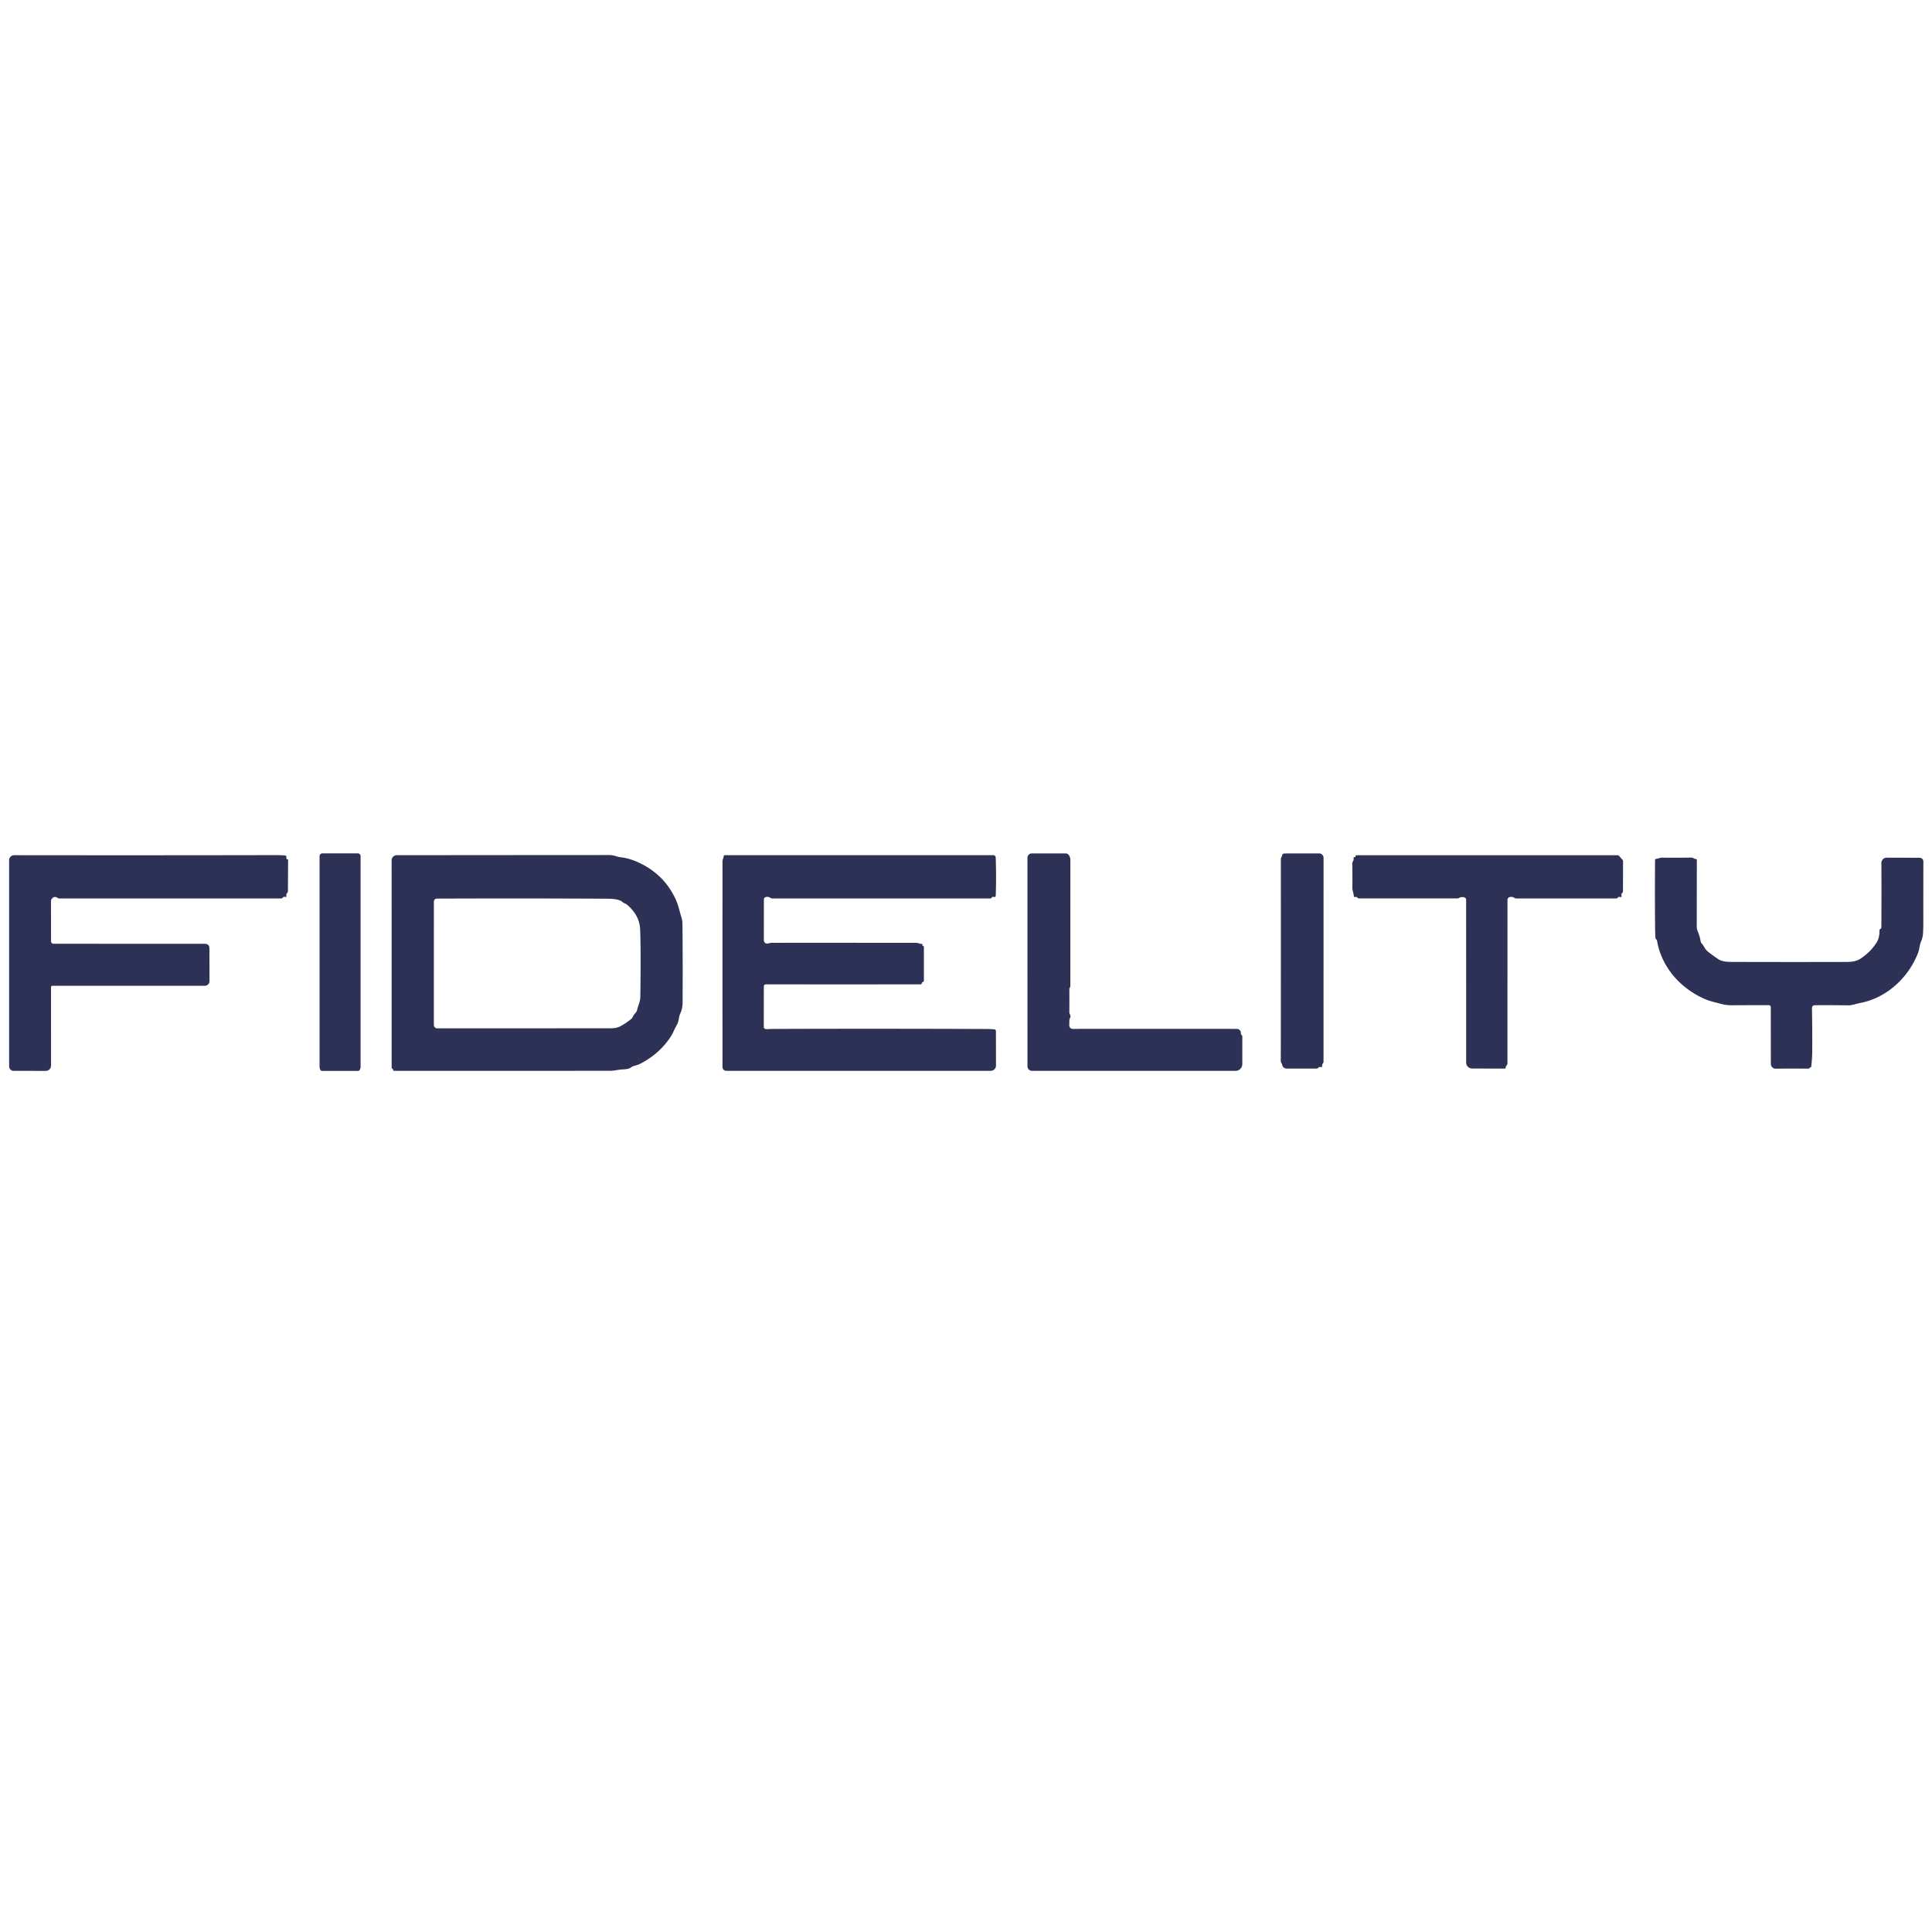 <?xml version="1.0" encoding="UTF-8" standalone="no"?>
<svg xmlns="http://www.w3.org/2000/svg" version="1.2" baseProfile="tiny" viewBox="0.00 0.00 1000.00 1000.00" width="1000.00" height="1000.00">
<path fill="#2c3155" d="
  M 185.18 441.71
  A 1.46 1.46 0.0 0 1 186.64 443.17
  L 186.64 551.91
  A 2.38 1.17 -90.0 0 1 185.47 554.29
  L 166.57 554.29
  A 2.38 1.17 -90.0 0 1 165.40 551.91
  L 165.40 443.17
  A 1.46 1.46 0.0 0 1 166.86 441.71
  L 185.18 441.71
  Z"
/>
<path fill="#2c3155" d="
  M 553.05 442.38
  Q 553.46 442.81 553.70 443.45
  Q 554.02 444.27 554.02 445.11
  Q 554.02 477.79 554.00 510.37
  Q 554.00 510.81 553.75 511.18
  Q 553.63 511.36 553.56 511.57
  Q 553.49 511.76 553.49 511.96
  Q 553.54 518.01 553.49 524.02
  Q 553.49 524.45 553.71 524.82
  Q 554.39 525.96 553.75 527.19
  Q 553.51 527.64 553.50 528.15
  L 553.45 530.76
  A 1.75 1.75 0.0 0 0 555.20 532.55
  Q 598.59 532.51 640.12 532.55
  A 2.17 2.08 3.9 0 1 642.28 534.93
  Q 642.21 535.39 642.60 535.68
  Q 643.02 536.00 643.02 536.53
  L 643.02 550.75
  A 3.52 3.52 0.0 0 1 639.50 554.27
  L 534.17 554.28
  A 2.36 2.35 -90.0 0 1 531.82 551.92
  L 531.81 443.96
  A 2.22 2.22 0.0 0 1 534.03 441.74
  L 551.54 441.72
  A 2.06 2.05 -21.3 0 1 553.05 442.38
  Z"
/>
<path fill="#2c3155" d="
  M 663.59 442.89
  Q 663.82 441.75 665.06 441.75
  Q 673.99 441.73 682.77 441.73
  A 2.30 2.29 89.9 0 1 685.07 444.03
  L 685.06 549.52
  Q 685.06 550.01 684.74 550.39
  Q 684.28 550.95 684.34 551.70
  Q 684.40 552.51 683.62 552.29
  Q 682.91 552.09 682.40 552.62
  Q 681.95 553.10 681.29 553.10
  L 665.94 553.08
  A 2.31 2.31 0.0 0 1 663.68 551.25
  Q 663.57 550.71 663.27 550.25
  Q 662.94 549.74 662.94 549.13
  Q 663.02 497.08 662.97 444.69
  Q 662.97 444.28 663.14 443.91
  Q 663.22 443.75 663.31 443.60
  Q 663.51 443.27 663.59 442.89
  Z"
/>
<path fill="#2c3155" d="
  M 148.67 444.80
  Q 148.82 444.84 148.98 444.86
  Q 149.12 444.87 149.12 445.01
  L 149.03 461.27
  Q 149.02 461.83 148.63 462.22
  Q 148.00 462.87 148.23 463.75
  Q 148.41 464.47 147.71 464.24
  Q 146.83 463.96 146.32 464.63
  Q 146.01 465.04 145.50 465.04
  L 30.75 465.05
  Q 30.27 465.05 29.87 464.78
  Q 27.93 463.48 26.63 465.49
  A 1.48 1.46 61.6 0 0 26.40 466.28
  L 26.42 487.20
  A 1.29 1.28 90.0 0 0 27.70 488.49
  L 105.94 488.50
  Q 108.38 488.50 108.39 490.94
  L 108.44 507.78
  A 2.47 2.47 0.0 0 1 105.97 510.25
  L 27.20 510.25
  Q 26.41 510.25 26.41 511.05
  L 26.42 551.56
  A 2.73 2.73 0.0 0 1 23.69 554.29
  L 6.99 554.26
  A 2.27 2.27 0.0 0 1 4.73 551.99
  L 4.73 445.24
  A 2.59 2.58 -89.9 0 1 7.32 442.65
  Q 78.82 442.74 143.01 442.61
  Q 145.41 442.60 147.60 442.80
  Q 148.22 442.85 148.22 443.47
  L 148.23 444.22
  Q 148.23 444.67 148.67 444.80
  Z"
/>
<path fill="#2c3155" d="
  M 203.47 553.73
  Q 203.50 553.39 203.23 553.28
  Q 202.72 553.07 202.72 552.51
  L 202.71 445.30
  A 2.65 2.65 0.0 0 1 205.36 442.65
  Q 261.22 442.60 315.25 442.57
  Q 317.08 442.57 318.88 443.18
  Q 320.02 443.57 321.27 443.71
  Q 325.81 444.24 330.52 446.42
  Q 343.90 452.61 349.80 465.66
  C 351.19 468.73 351.71 471.65 352.69 474.76
  Q 353.23 476.45 353.24 478.27
  Q 353.41 494.62 353.33 515.71
  C 353.32 518.80 353.52 521.66 352.13 524.55
  C 351.19 526.52 351.51 528.43 350.40 530.37
  Q 349.41 532.10 348.67 533.77
  Q 347.92 535.48 346.83 537.08
  Q 341.14 545.51 331.62 550.47
  Q 330.22 551.20 328.73 551.57
  Q 327.42 551.89 326.37 552.65
  C 325.34 553.41 323.28 553.47 322.04 553.53
  Q 321.08 553.57 318.40 554.02
  Q 317.01 554.25 315.65 554.25
  Q 259.27 554.26 203.97 554.27
  A 0.50 0.49 2.6 0 1 203.47 553.73
  Z
  M 327.57 526.23
  C 328.13 524.85 329.43 524.18 329.73 522.85
  C 330.25 520.54 331.40 518.47 331.43 516.10
  Q 331.78 490.85 331.32 480.89
  Q 330.99 473.80 324.66 468.35
  C 323.85 467.64 322.95 467.58 322.21 466.88
  C 320.21 464.98 314.47 465.17 312.06 465.16
  Q 271.64 464.94 226.37 465.11
  Q 224.57 465.12 224.57 466.92
  L 224.56 530.50
  A 1.77 1.77 0.0 0 0 226.33 532.27
  Q 270.55 532.28 316.51 532.23
  Q 319.19 532.23 321.29 531.08
  Q 323.99 529.62 326.67 527.46
  Q 327.27 526.97 327.57 526.23
  Z"
/>
<path fill="#2c3155" d="
  M 396.63 464.26
  Q 395.39 464.43 395.38 465.69
  Q 395.37 476.29 395.36 486.50
  Q 395.35 487.38 395.83 487.87
  Q 396.58 488.64 397.80 488.28
  Q 398.77 487.99 399.81 487.99
  Q 436.67 487.97 474.18 488.01
  C 475.25 488.01 475.95 488.54 477.04 488.55
  A 0.45 0.44 -80.6 0 1 477.46 489.14
  Q 477.33 489.53 477.68 489.59
  Q 478.21 489.68 478.21 490.22
  L 478.21 507.55
  Q 478.21 508.10 477.67 508.26
  Q 477.21 508.39 477.21 508.61
  A 0.86 0.86 0.0 0 1 476.35 509.49
  Q 434.69 509.54 396.37 509.49
  A 1.01 1.01 0.0 0 0 395.36 510.49
  L 395.33 531.44
  Q 395.33 532.46 396.33 532.63
  C 397.23 532.79 398.21 532.58 399.15 532.58
  Q 453.34 532.38 511.24 532.61
  Q 512.88 532.62 514.59 532.78
  Q 515.48 532.86 515.49 533.76
  L 515.52 551.50
  A 2.78 2.77 90.0 0 1 512.75 554.28
  L 376.26 554.27
  Q 373.96 554.27 373.96 551.97
  Q 373.93 499.79 373.96 445.94
  C 373.97 444.74 374.49 444.35 374.57 443.26
  Q 374.62 442.63 375.25 442.63
  L 514.20 442.65
  A 1.18 1.18 0.0 0 1 515.38 443.79
  Q 515.72 453.39 515.41 463.34
  Q 515.37 464.61 514.17 464.21
  Q 513.64 464.04 513.35 464.55
  Q 513.07 465.04 512.50 465.04
  L 399.73 465.04
  Q 399.23 465.04 398.82 464.75
  Q 397.90 464.07 396.63 464.26
  Z"
/>
<path fill="#2c3155" d="
  M 757.75 464.42
  Q 756.36 464.11 755.19 464.77
  A 1.94 1.91 29.8 0 1 754.24 465.02
  L 703.50 465.02
  Q 702.95 465.02 702.59 464.60
  Q 702.15 464.08 701.50 464.30
  A 0.59 0.59 0.0 0 1 700.72 463.75
  C 700.70 462.24 699.95 461.03 699.97 459.62
  Q 700.05 453.21 699.93 447.00
  A 1.97 1.95 -29.4 0 1 700.24 445.91
  Q 700.74 445.14 700.62 444.26
  Q 700.52 443.56 701.22 443.63
  Q 701.60 443.67 701.60 443.32
  Q 701.60 442.67 702.24 442.67
  L 837.21 442.66
  Q 837.72 442.66 838.05 443.04
  L 839.84 445.09
  A 1.09 1.04 26.0 0 1 840.09 445.77
  L 840.05 461.31
  Q 840.05 461.90 839.60 462.28
  Q 839.06 462.74 839.25 463.43
  Q 839.60 464.65 838.41 464.23
  Q 838.29 464.19 838.20 464.19
  Q 837.66 464.16 837.32 464.66
  Q 837.06 465.03 836.60 465.03
  Q 809.12 465.06 784.79 465.03
  Q 784.28 465.03 783.85 464.74
  Q 782.71 463.96 781.38 464.33
  A 1.54 1.54 0.0 0 0 780.26 465.81
  L 780.25 550.29
  Q 780.25 551.05 779.72 551.59
  Q 779.38 551.93 779.40 552.42
  A 0.67 0.66 89.2 0 1 778.74 553.11
  L 761.96 553.06
  A 3.10 3.09 -89.9 0 1 758.88 549.96
  L 758.87 465.81
  Q 758.87 464.67 757.75 464.42
  Z"
/>
<path fill="#2c3155" d="
  M 936.55 552.79
  Q 936.57 552.93 936.42 553.07
  Q 936.34 553.15 936.23 553.14
  Q 928.19 553.02 919.08 553.15
  A 2.46 2.45 -0.3 0 1 916.59 550.70
  L 916.55 521.26
  A 1.00 1.00 0.0 0 0 915.56 520.26
  Q 905.66 520.26 896.19 520.32
  Q 893.41 520.33 890.50 519.53
  C 887.93 518.82 885.40 518.34 882.94 517.31
  C 870.23 511.99 860.09 500.91 857.69 487.01
  Q 857.60 486.46 857.16 486.11
  C 857.03 486.00 856.91 485.75 856.89 485.59
  Q 856.71 483.37 856.69 481.41
  Q 856.51 463.78 856.65 445.21
  A 0.70 0.70 0.0 0 1 857.32 444.52
  C 858.45 444.47 859.06 443.91 860.30 443.92
  Q 868.08 444.00 875.57 443.89
  Q 876.04 443.88 876.42 444.15
  Q 877.00 444.54 877.70 444.61
  A 0.63 0.63 0.0 0 1 878.28 445.24
  Q 878.26 462.15 878.23 479.48
  Q 878.23 480.83 878.76 482.09
  Q 879.88 484.78 880.27 487.33
  Q 880.35 487.85 880.71 488.23
  C 881.98 489.55 882.45 491.30 883.87 492.44
  Q 886.45 494.51 889.37 496.45
  C 891.60 497.93 894.70 497.88 897.31 497.89
  Q 927.11 497.98 955.93 497.90
  C 958.40 497.89 960.86 497.59 962.94 496.23
  Q 968.22 492.79 971.36 487.78
  Q 972.92 485.29 972.82 481.47
  A 0.63 0.63 0.0 0 1 973.24 480.86
  Q 973.47 480.79 973.58 480.59
  Q 973.79 480.25 973.79 479.82
  Q 973.88 462.39 973.81 446.66
  A 2.72 2.71 90.0 0 1 976.53 443.93
  L 993.28 443.98
  Q 995.55 443.98 995.54 446.25
  Q 995.49 461.22 995.51 477.50
  Q 995.51 480.38 995.36 483.01
  Q 995.22 485.32 994.37 487.24
  C 993.51 489.18 993.56 491.18 992.79 493.17
  C 987.81 506.17 976.32 516.60 962.86 519.13
  C 960.61 519.55 958.71 520.40 956.37 520.36
  Q 948.03 520.23 939.54 520.29
  Q 937.84 520.30 937.87 522.00
  Q 938.07 532.74 938.01 543.91
  Q 937.98 548.12 937.50 551.94
  Q 937.41 552.63 936.73 552.60
  A 0.17 0.17 0.0 0 0 936.55 552.79
  Z"
/>
</svg>
